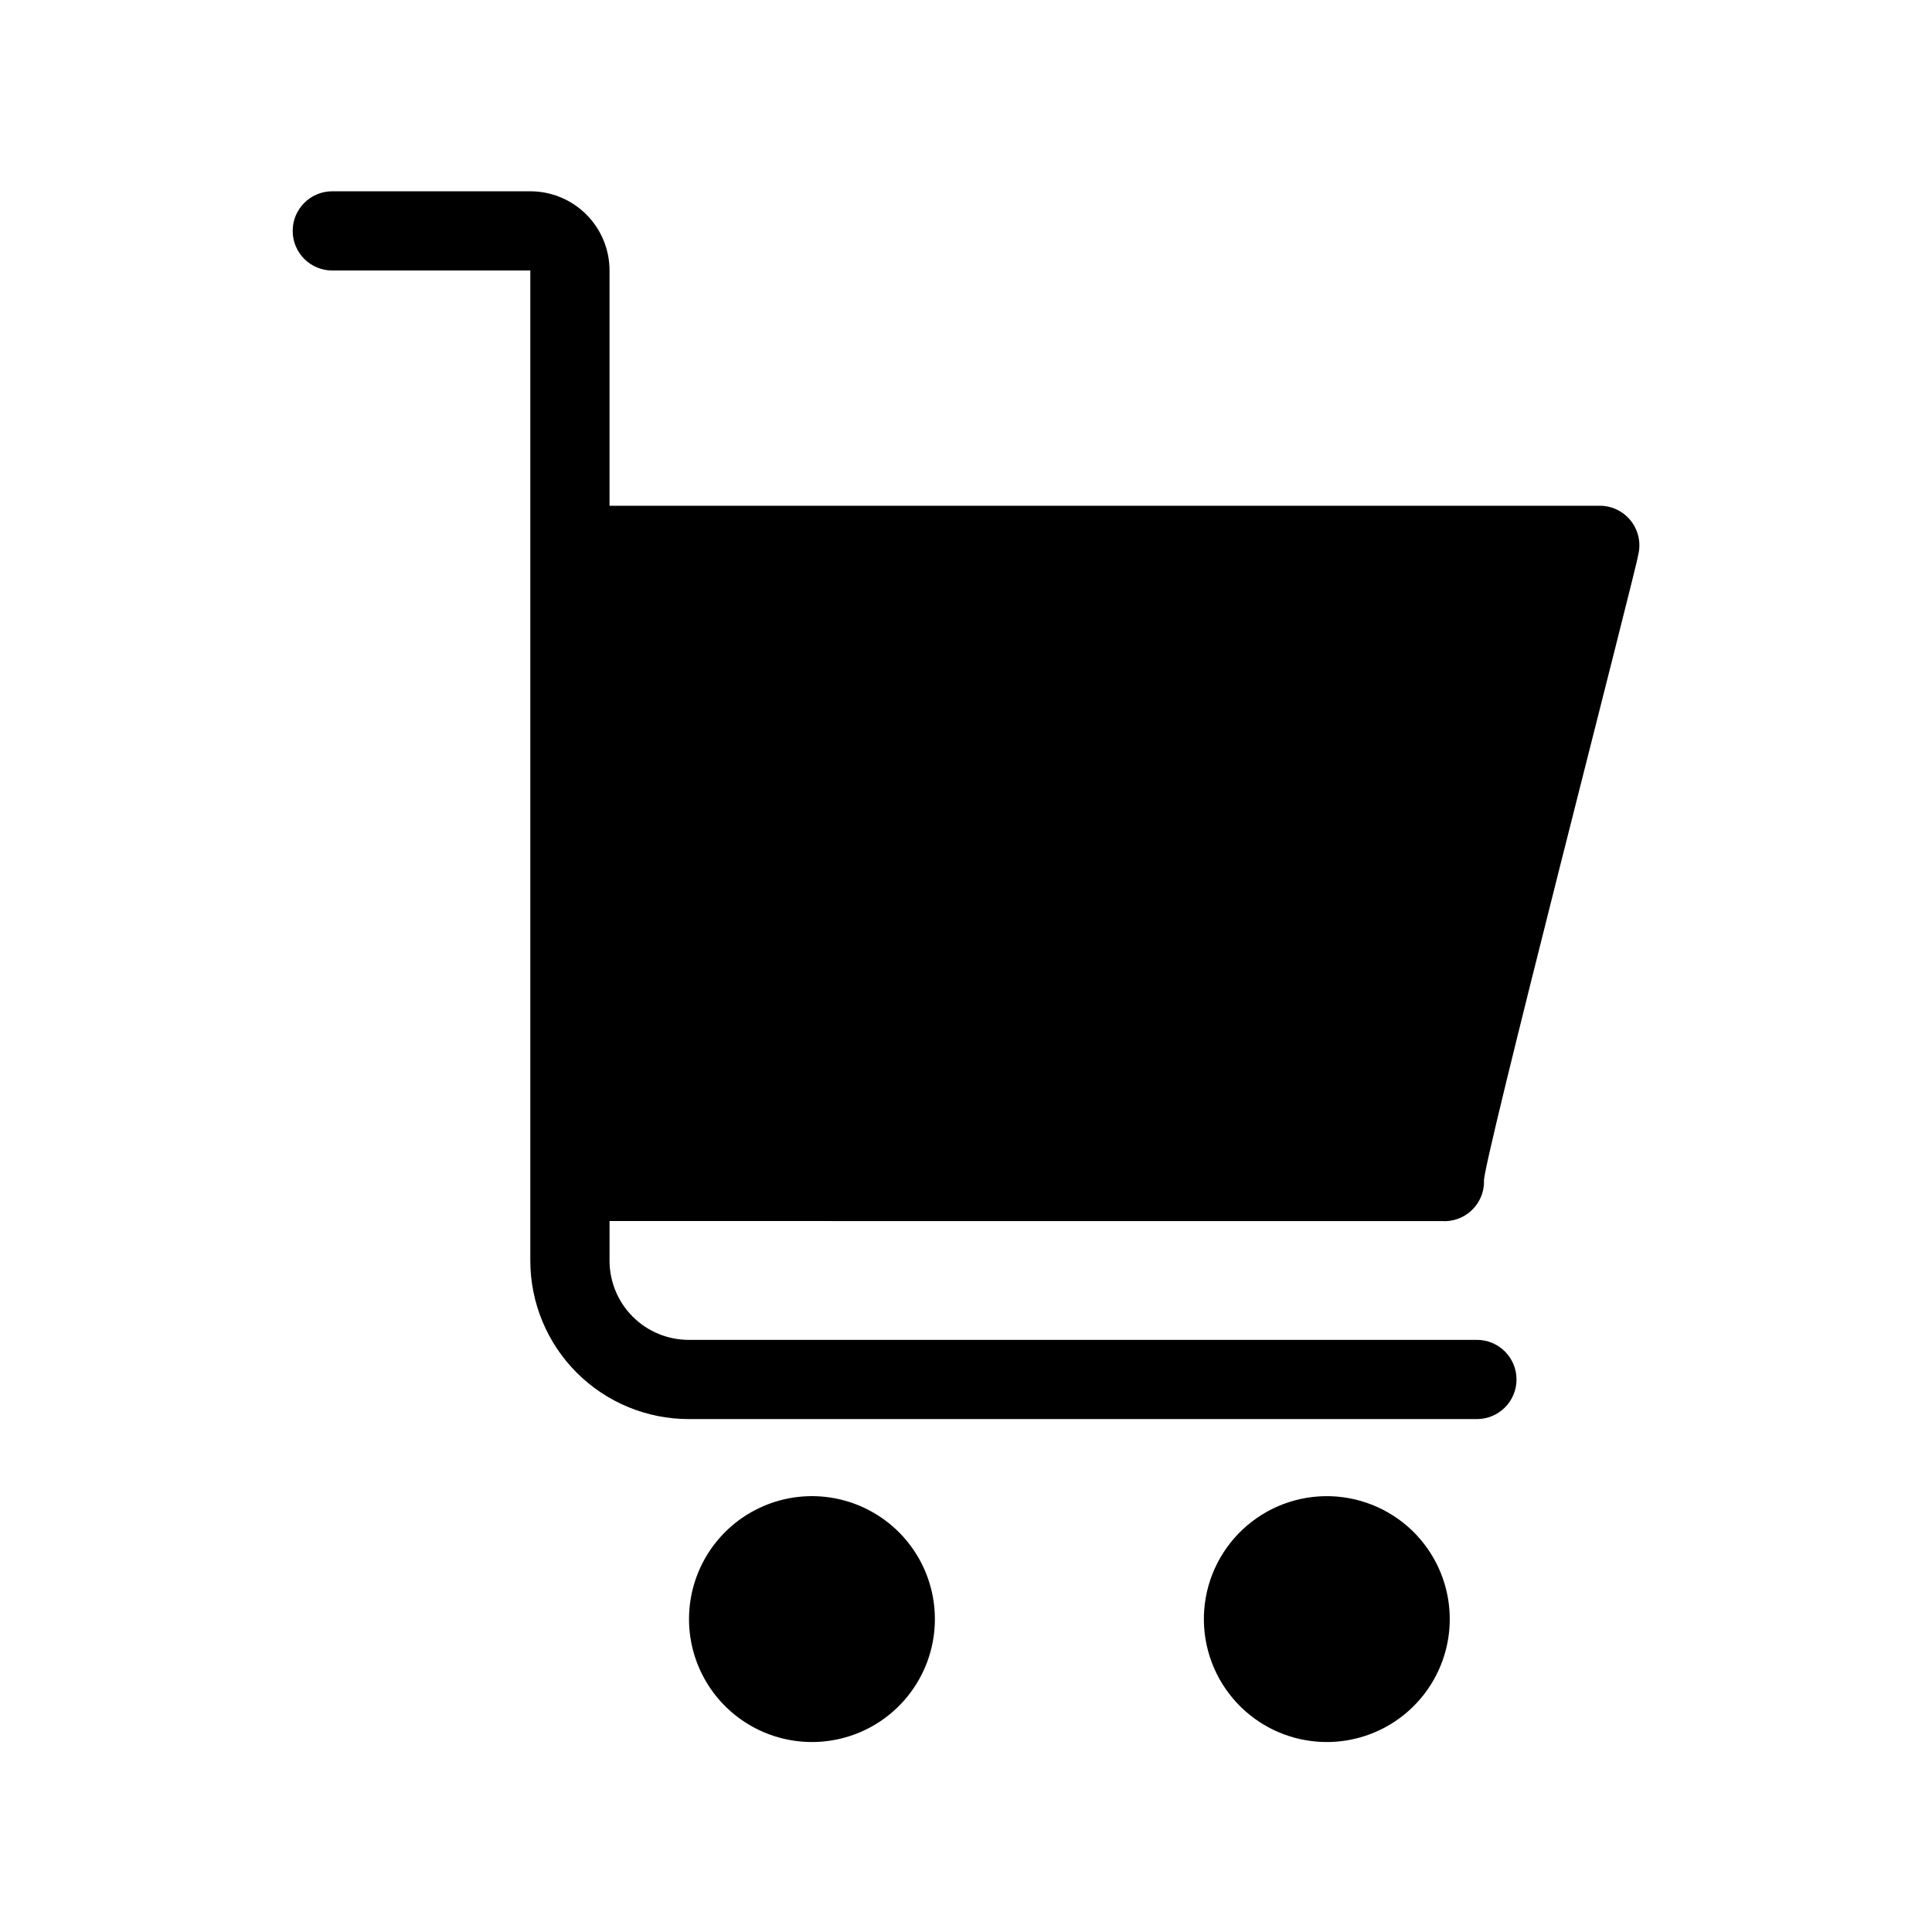 <?xml version="1.0" encoding="UTF-8"?>
<!-- Uploaded to: ICON Repo, www.iconrepo.com, Generator: ICON Repo Mixer Tools -->
<svg fill="#000000" width="800px" height="800px" version="1.1" viewBox="144 144 512 512" xmlns="http://www.w3.org/2000/svg">
 <path d="m341.54 600.47c-9.785-6.301-15.469-17.344-14.906-28.969s7.281-22.066 17.633-27.395c10.348-5.324 22.754-4.727 32.539 1.574 9.789 6.301 15.473 17.344 14.91 28.969s-7.285 22.066-17.633 27.395c-10.352 5.324-22.754 4.727-32.543-1.574zm171.71-54.789c-7.266-4.676-16.09-6.277-24.535-4.445-8.445 1.832-15.816 6.941-20.492 14.207-4.676 7.266-6.277 16.09-4.445 24.535 1.832 8.445 6.941 15.816 14.207 20.492 9.785 6.301 22.191 6.898 32.539 1.574 10.352-5.328 17.074-15.77 17.637-27.395 0.559-11.625-5.121-22.668-14.91-28.969zm12.699-78.09c2.93 0.234 5.82-0.766 7.973-2.762 2.152-1.996 3.375-4.801 3.363-7.734-1.363-0.945 41.039-164.89 40.828-165.94h0.004c0.828-3.203 0.098-6.606-1.965-9.188-2.066-2.582-5.227-4.039-8.531-3.934h-262.09v-62.348c0-5.566-2.211-10.906-6.148-14.844s-9.277-6.148-14.844-6.148h-52.48c-5.797 0-10.496 4.699-10.496 10.496s4.699 10.496 10.496 10.496h52.48v262.4c0 11.133 4.422 21.812 12.297 29.688 7.871 7.871 18.551 12.297 29.688 12.297h208.87c5.797 0 10.496-4.699 10.496-10.496s-4.699-10.496-10.496-10.496h-208.87c-5.57 0-10.906-2.211-14.844-6.148s-6.148-9.277-6.148-14.844v-10.496z"/>
</svg>